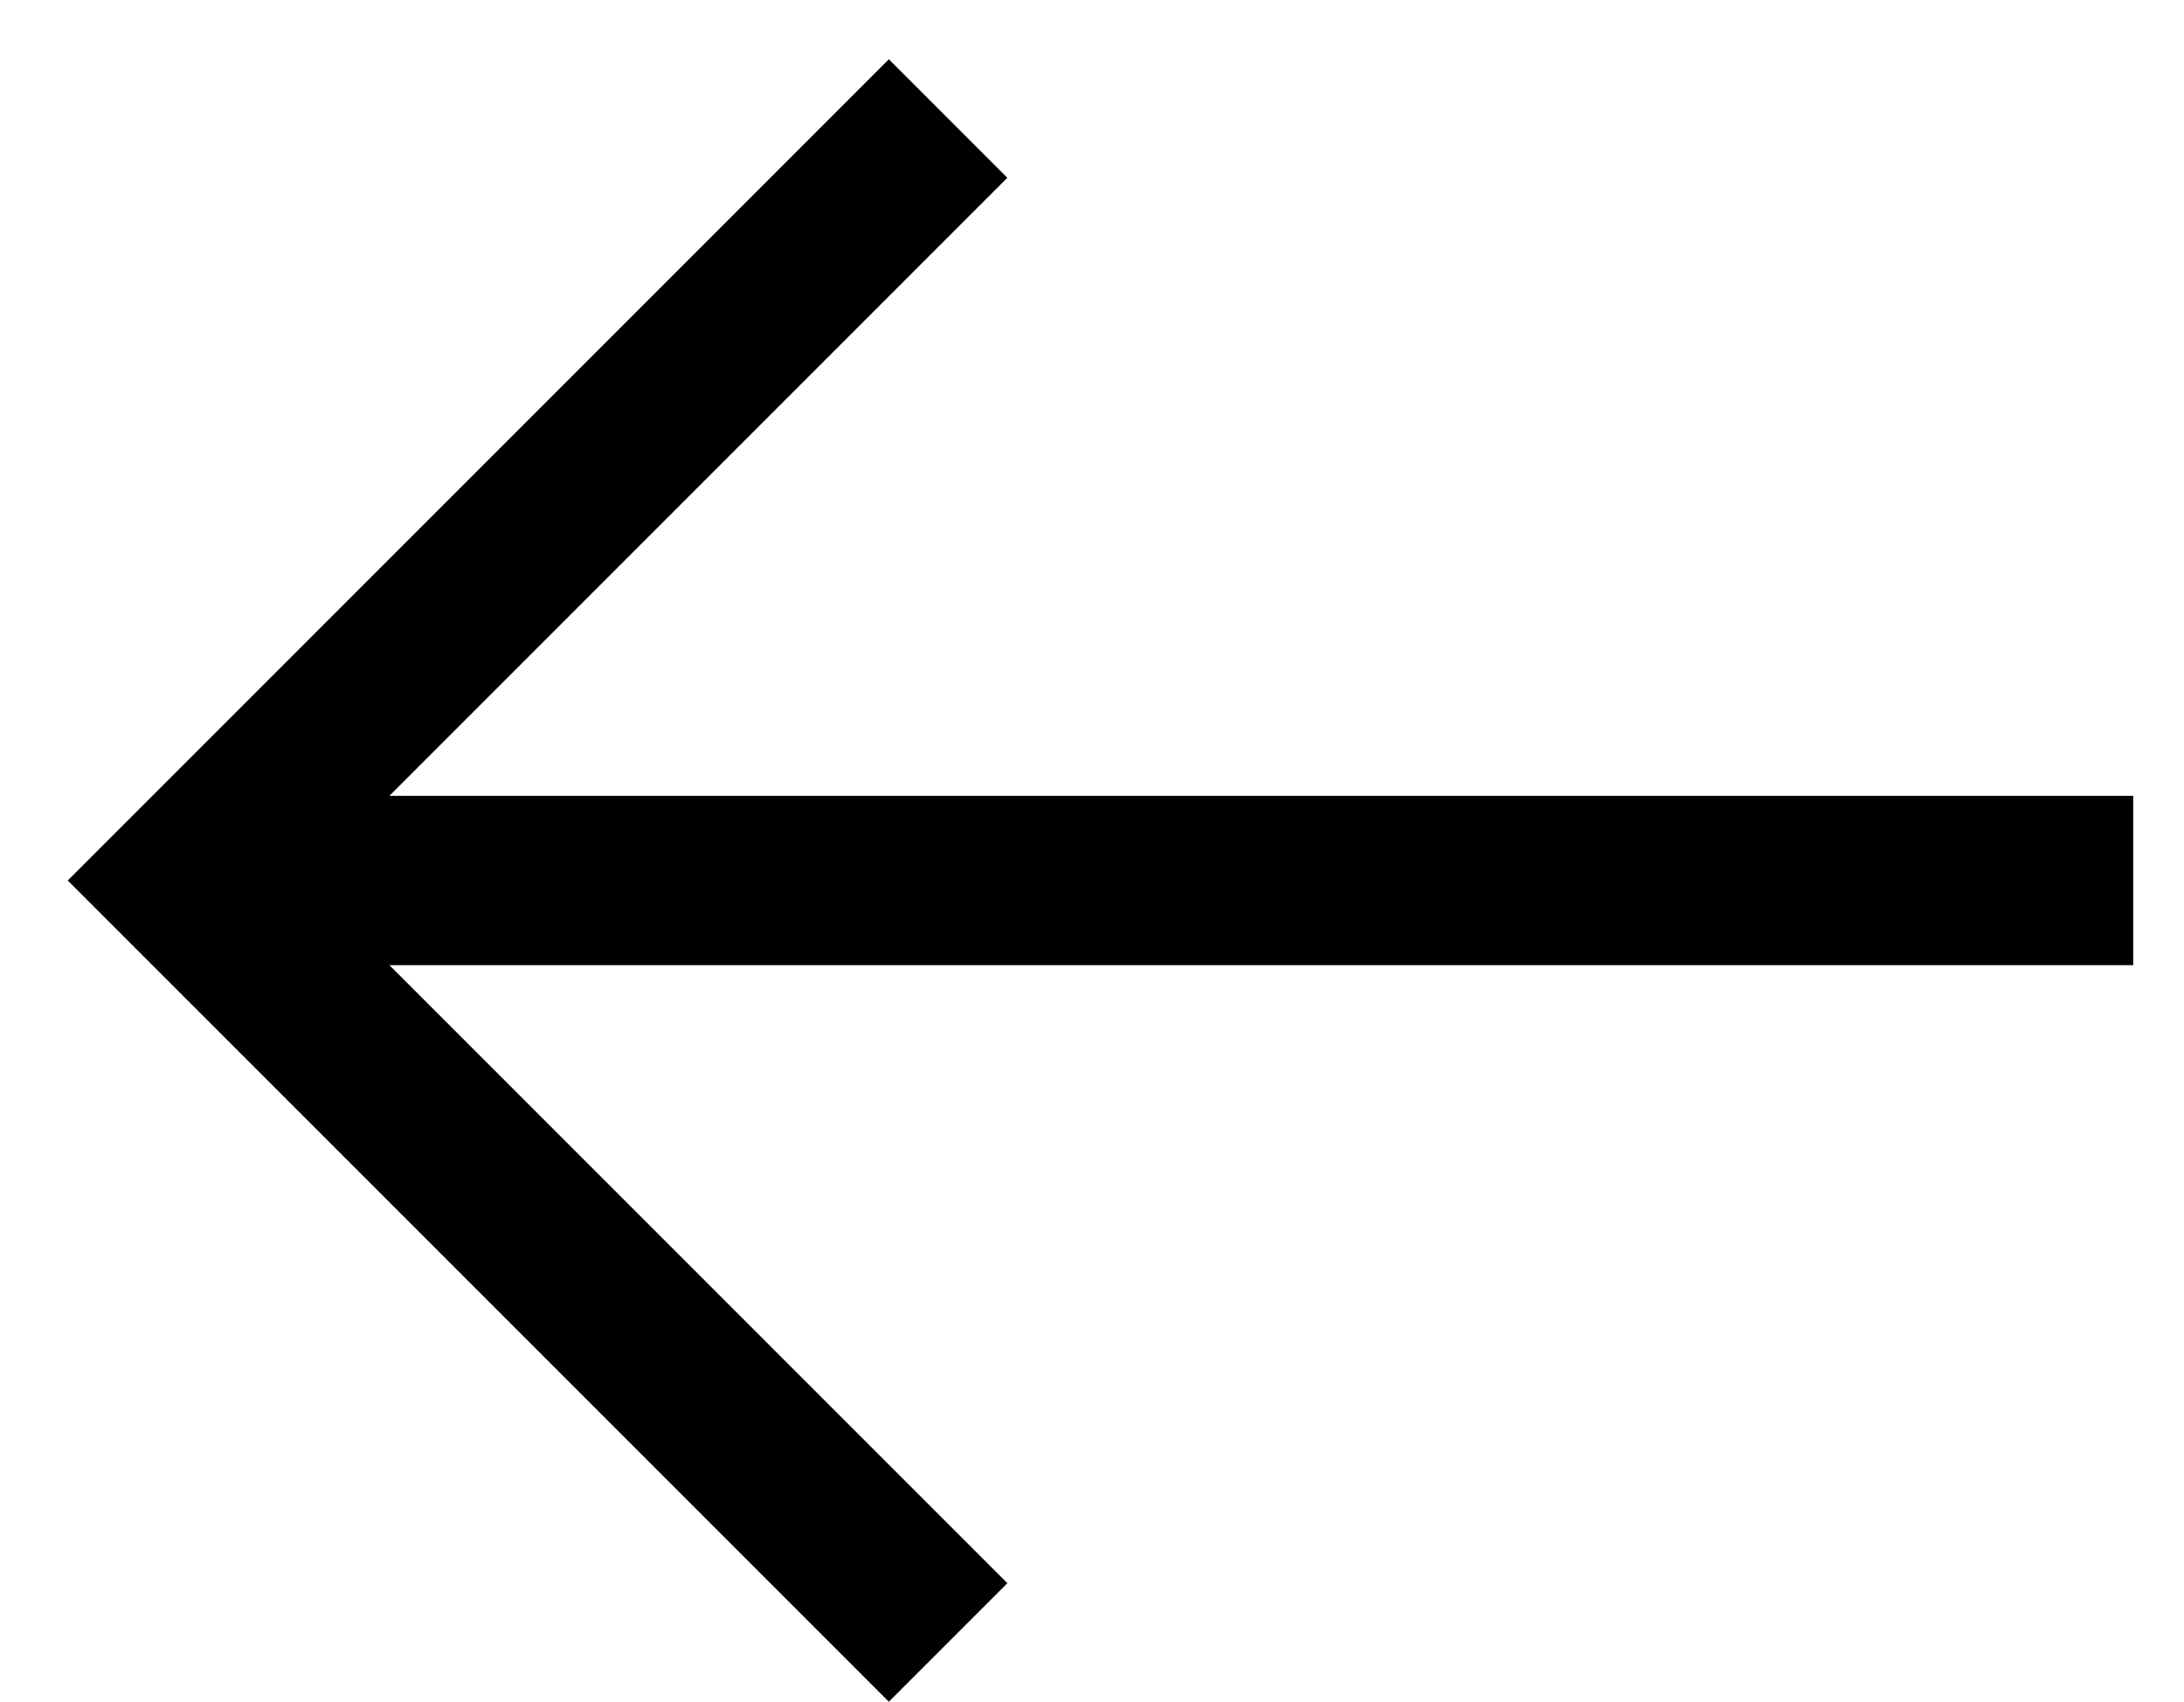 <?xml version="1.0" encoding="utf-8"?>
<!-- Generator: Adobe Illustrator 21.1.0, SVG Export Plug-In . SVG Version: 6.00 Build 0)  -->
<svg version="1.1" id="Layer_1" xmlns="http://www.w3.org/2000/svg" xmlns:xlink="http://www.w3.org/1999/xlink" x="0px" y="0px"
	 viewBox="0 0 25.8 20.1" style="enable-background:new 0 0 25.8 20.1;" xml:space="preserve">
<polygon points="25.2,9.4 4.6,9.4 11.9,2.1 10.5,0.7 0.8,10.4 10.5,20.1 11.9,18.7 4.6,11.4 25.2,11.4 "/>
</svg>
